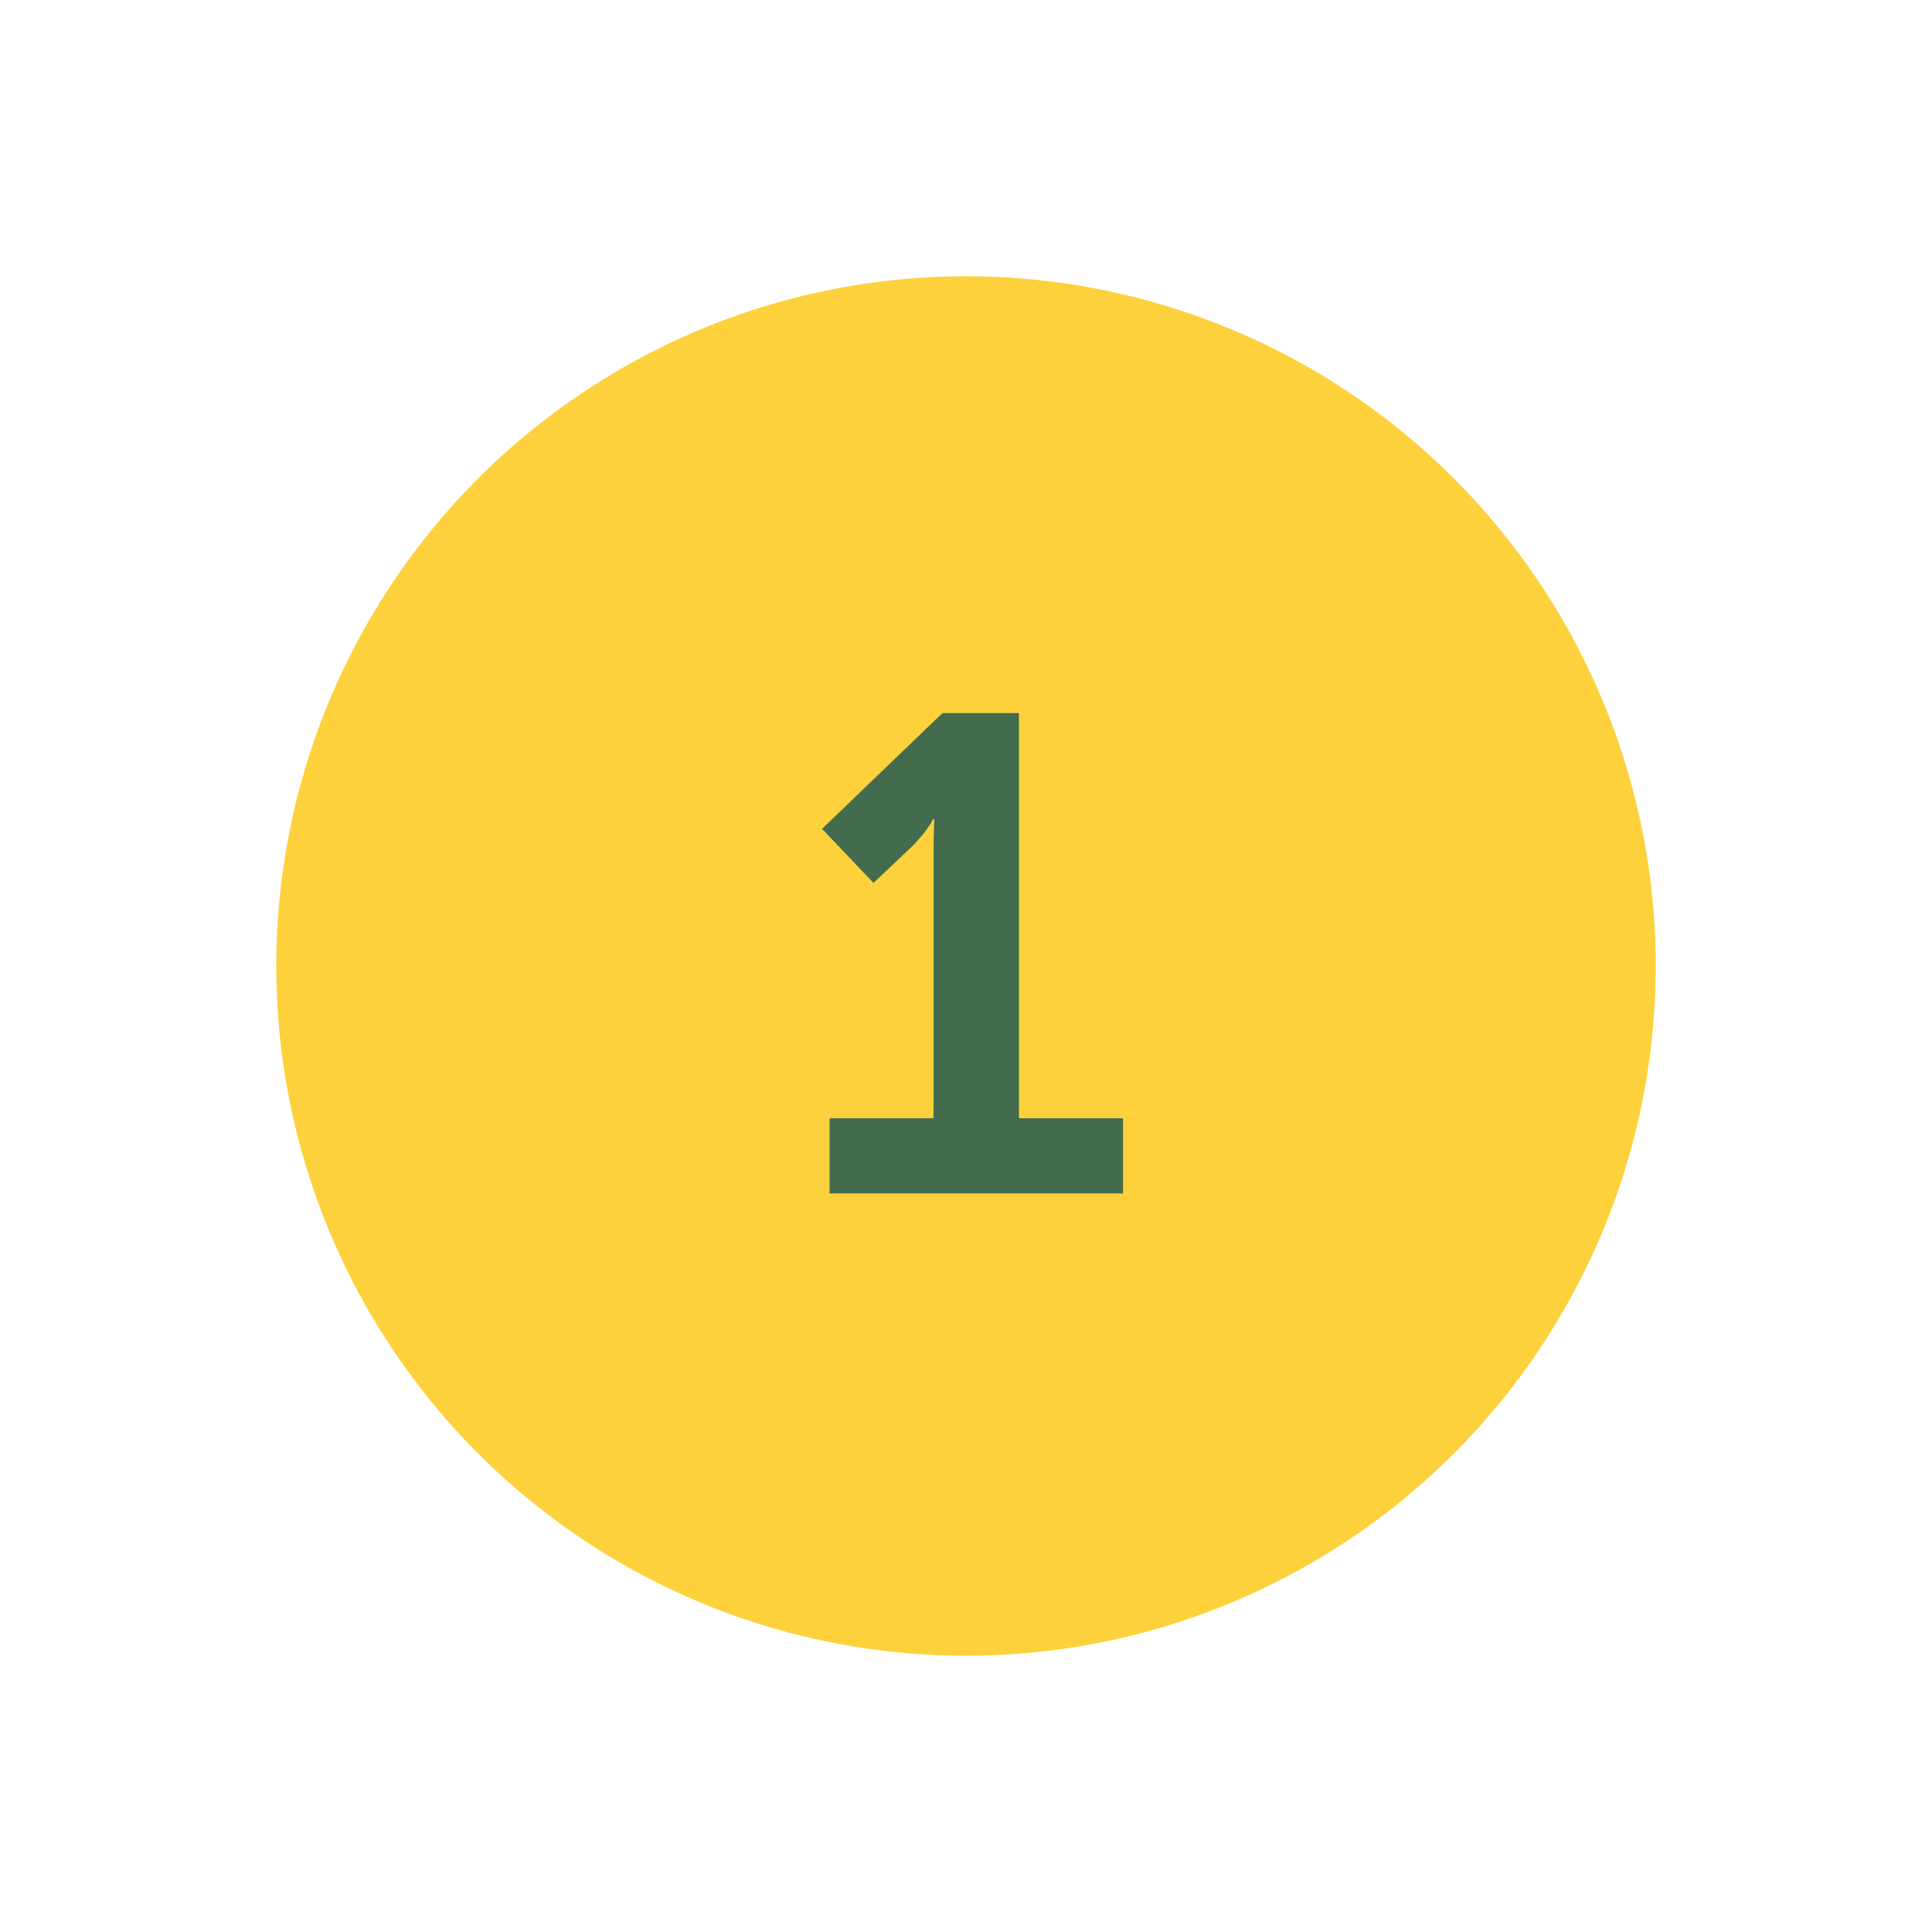 <?xml version="1.0" encoding="UTF-8"?>
<svg id="Ebene_1" data-name="Ebene 1" xmlns="http://www.w3.org/2000/svg" viewBox="0 0 100 100">
  <defs>
    <style>
      .cls-1 {
        fill: #436b4e;
      }

      .cls-1, .cls-2 {
        stroke-width: 0px;
      }

      .cls-2 {
        fill: #fdd13c;
      }
    </style>
  </defs>
  <circle class="cls-2" cx="50" cy="50" r="35.7"/>
  <path class="cls-1" d="M42.93,57.88h5.39v-13.79c0-.84.04-1.68.04-1.68h-.07s-.28.6-1.08,1.4l-2,1.89-2.66-2.8,6.23-5.99h3.96v20.97h5.39v3.89h-15.19v-3.89Z"/>
</svg>